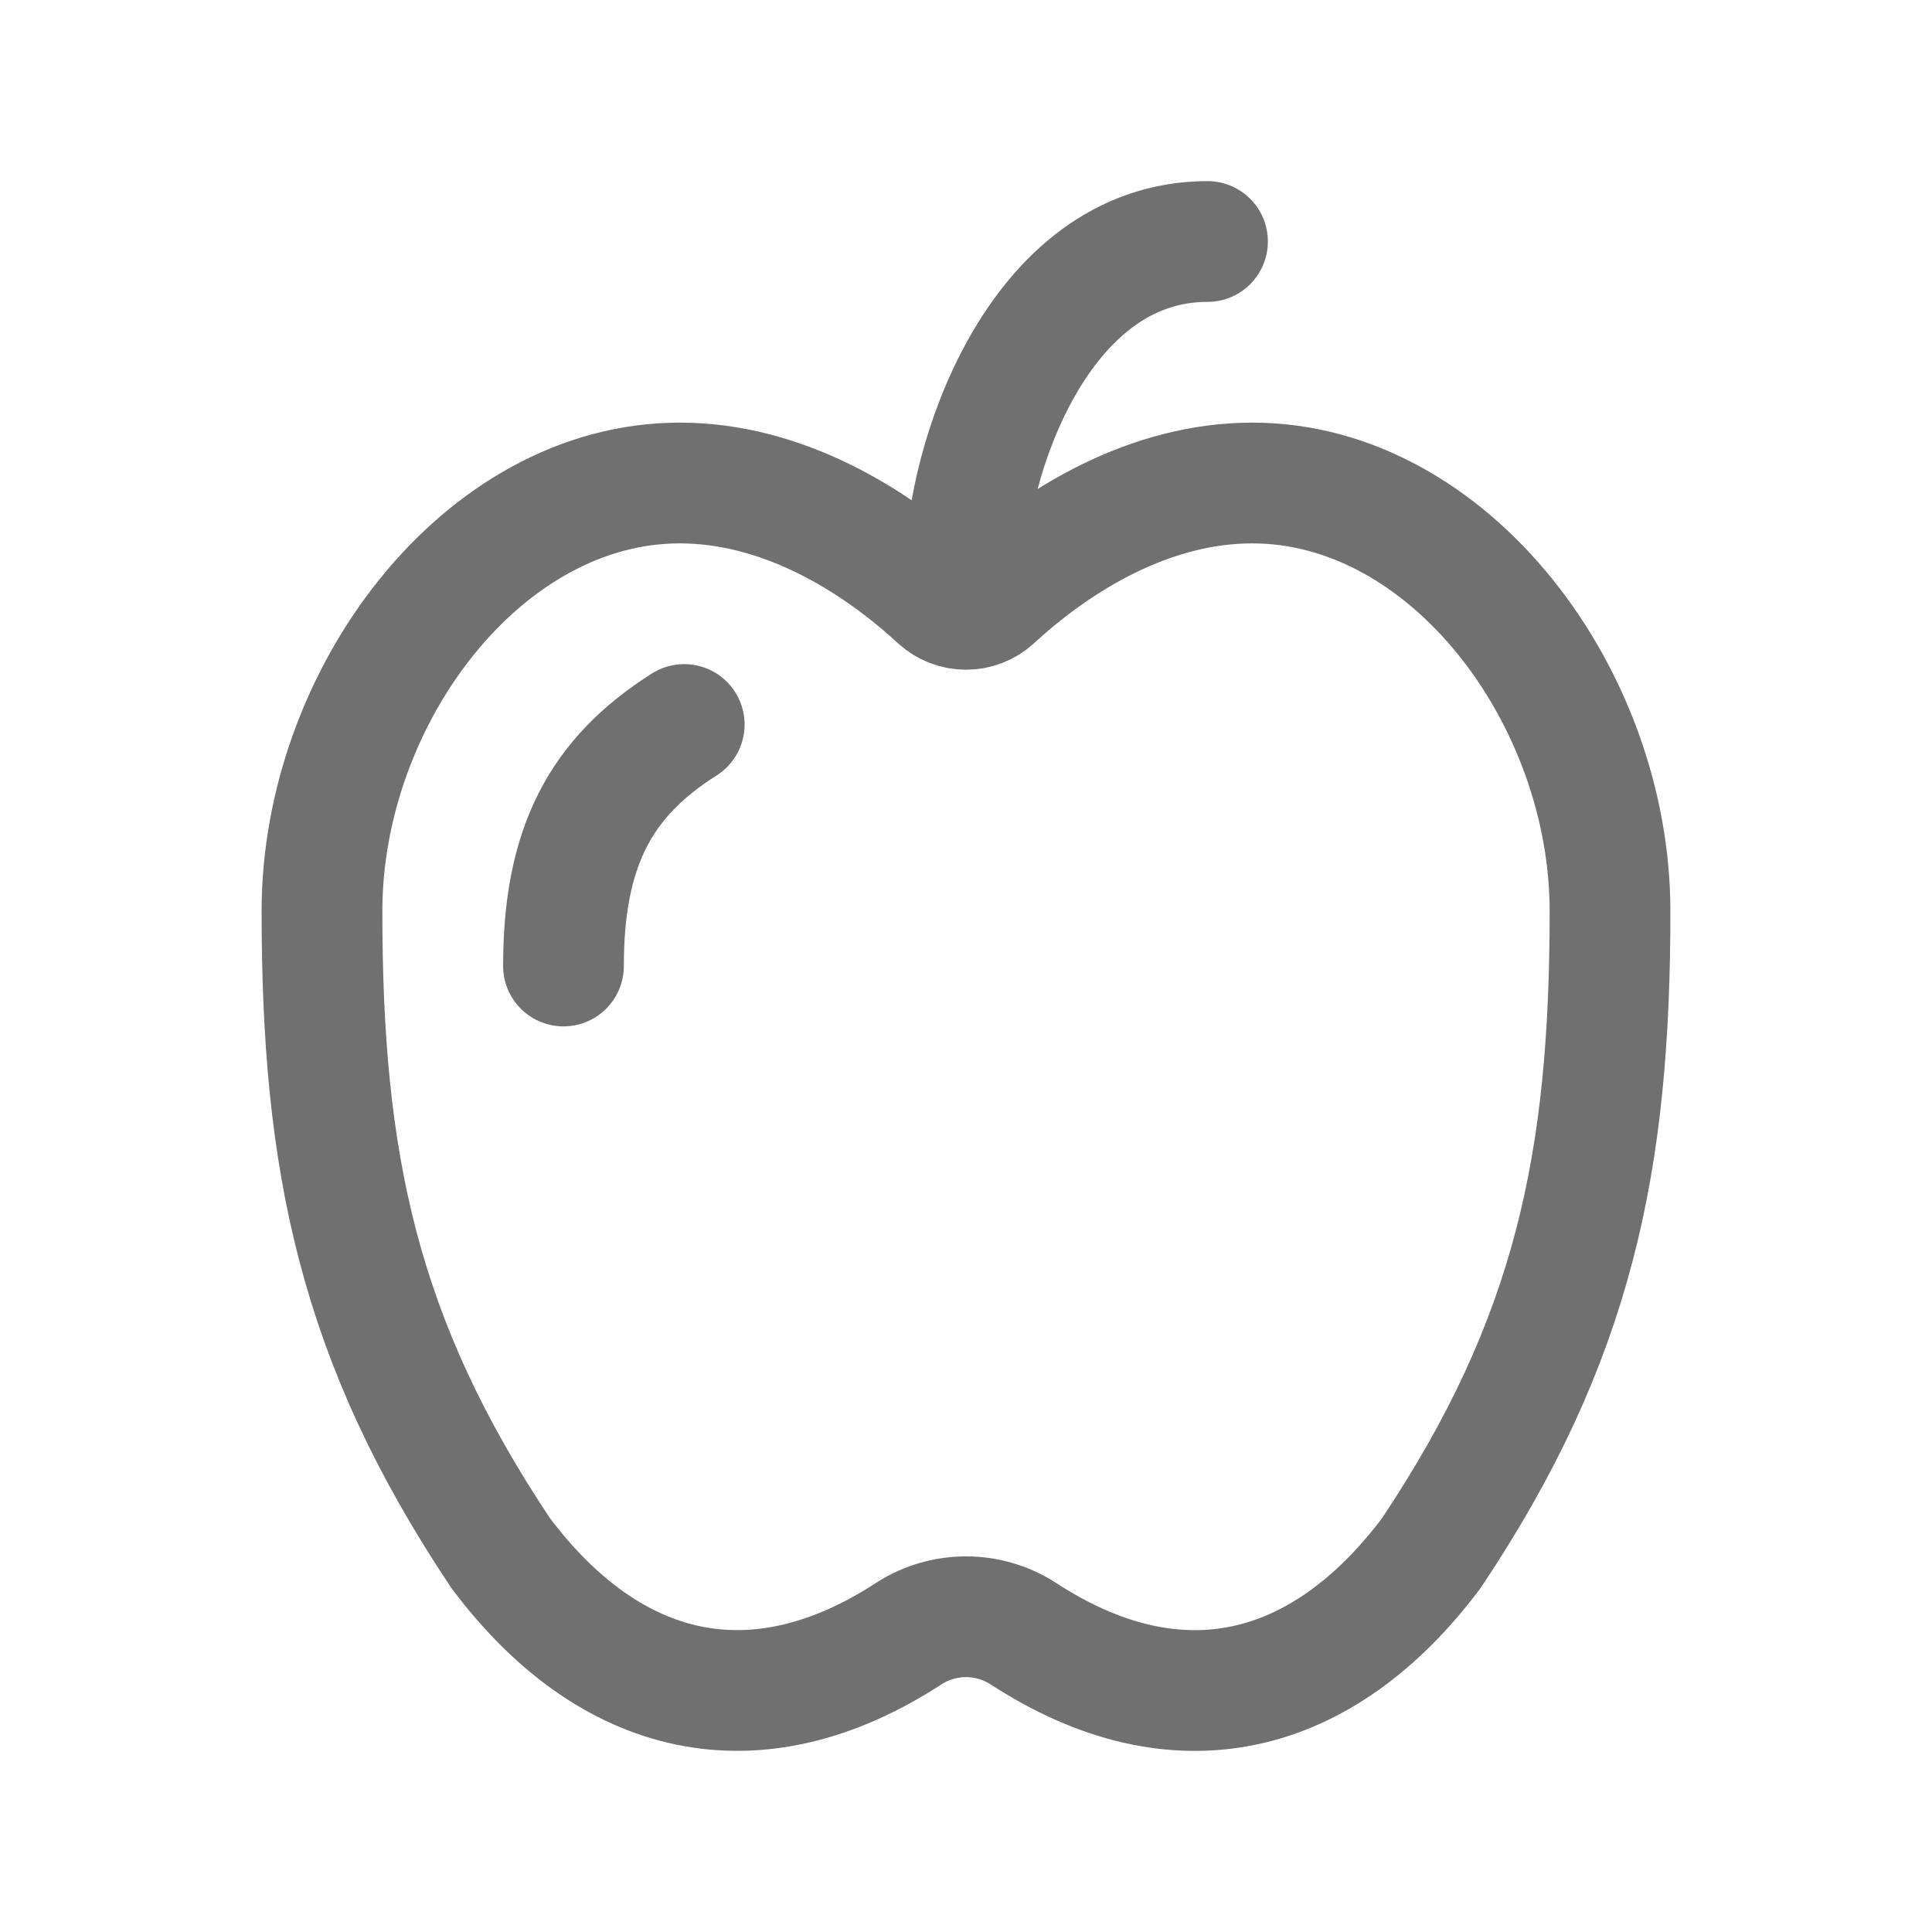<?xml version="1.0" encoding="UTF-8"?>
<svg xmlns="http://www.w3.org/2000/svg" width="32" height="32" viewBox="0 0 32 32" fill="none">
  <path d="M5.333 15.092C5.333 19.228 5.925 22.184 8.296 25.729C10.097 28.125 12.504 28.725 15.069 27.047C15.637 26.689 16.363 26.689 16.932 27.047C19.496 28.727 21.903 28.125 23.704 25.729C26.075 22.183 26.667 19.228 26.667 15.093C26.667 11.545 24.013 8 20.741 8C19.052 8 17.528 8.924 16.448 9.92C16.325 10.031 16.166 10.093 16 10.093C15.834 10.093 15.675 10.031 15.552 9.92C14.473 8.925 12.948 8 11.259 8C7.987 8 5.333 11.547 5.333 15.092Z" stroke="#707070" stroke-width="2" stroke-linecap="round" stroke-linejoin="round"></path>
  <path d="M9.333 16C9.333 14.04 9.939 12.88 11.333 12M16 9.333C16 7.733 17.156 4 20 4" stroke="#707070" stroke-width="2" stroke-linecap="round" stroke-linejoin="round"></path>
</svg>
